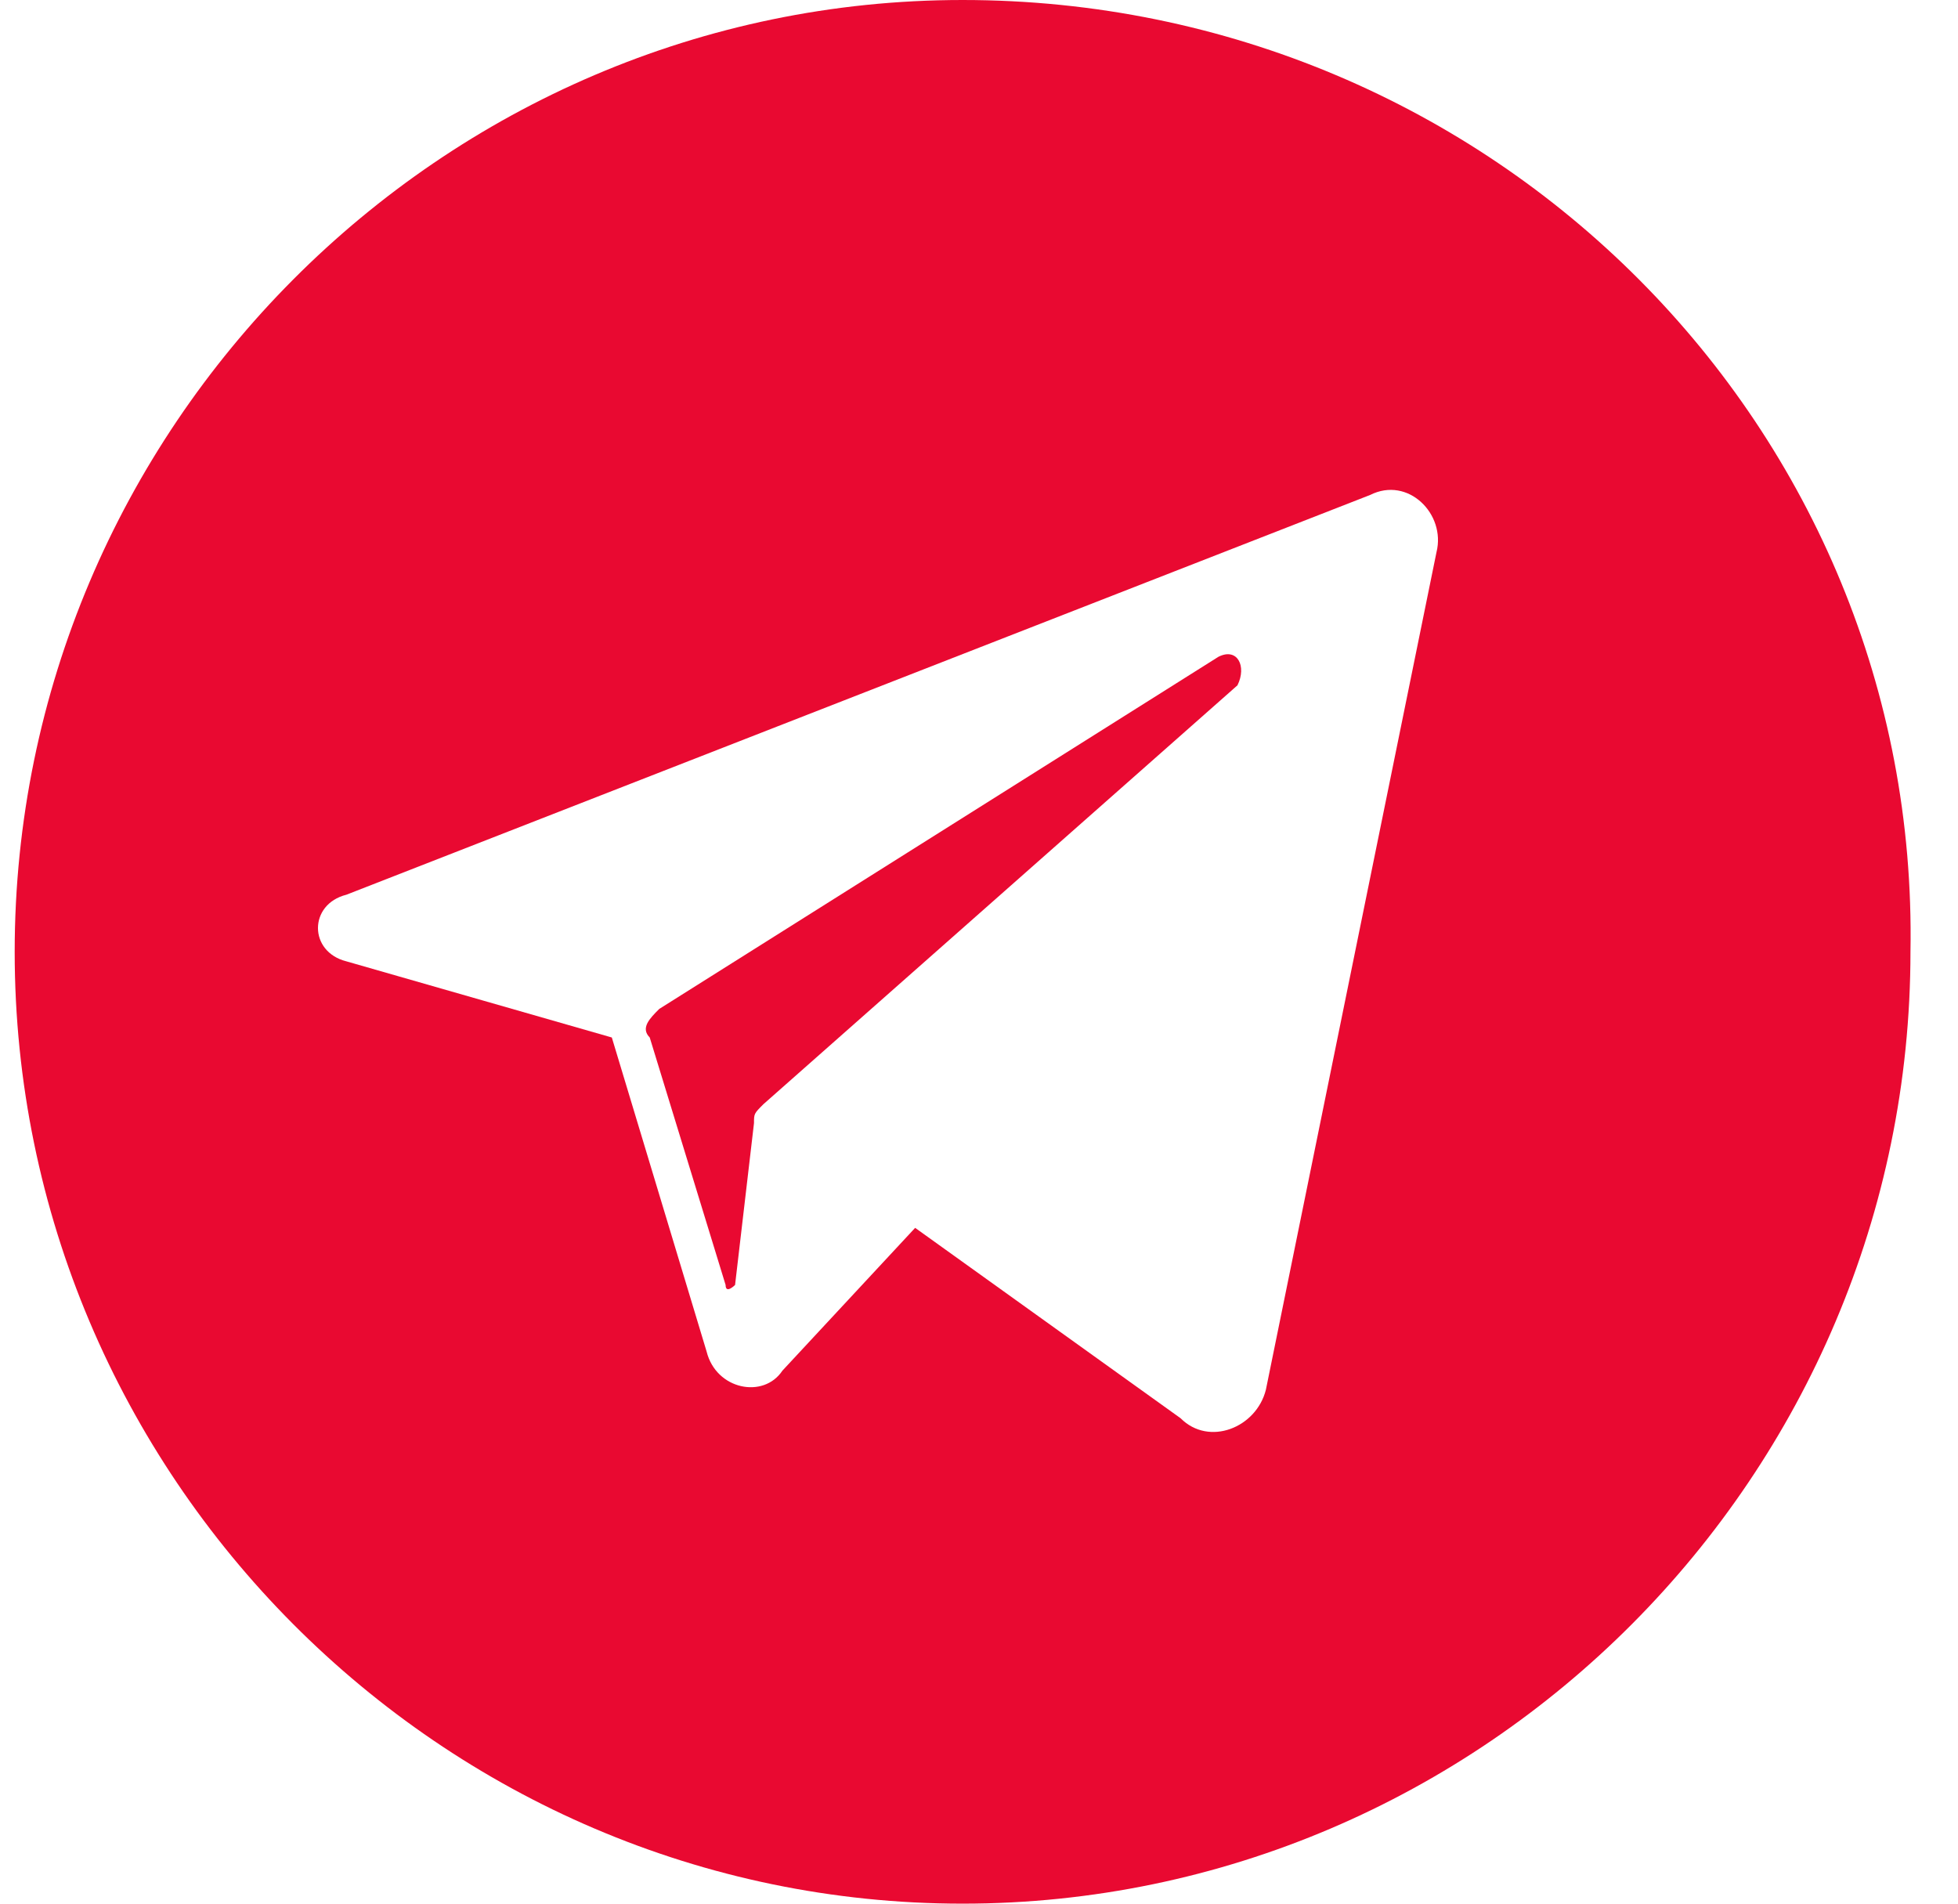 <svg width="36" height="35" viewBox="0 0 36 35" fill="none" xmlns="http://www.w3.org/2000/svg">
<path d="M22.403 12.075L12.121 18.55C11.946 18.725 11.772 18.9 11.946 19.075L13.341 23.625C13.341 23.8 13.515 23.625 13.515 23.625L13.863 20.65C13.863 20.475 13.863 20.475 14.038 20.3L22.752 12.6C22.926 12.25 22.752 11.9 22.403 12.075Z" fill="#E90931"/>
<path d="M17.698 0C8.112 0 0.27 7.875 0.27 17.5C0.27 27.125 8.112 35 17.698 35C27.283 35 35.126 27.125 35.126 17.5C35.3 7.875 27.457 0 17.698 0ZM23.275 25.55C23.101 26.25 22.229 26.6 21.706 26.075L16.826 22.575L14.386 25.2C14.038 25.725 13.166 25.55 12.992 24.85L11.249 19.075L6.369 17.675C5.672 17.5 5.672 16.625 6.369 16.45L25.192 9.1C25.889 8.75 26.586 9.45 26.412 10.15L23.275 25.55Z" fill="#E90931"/>
</svg>
